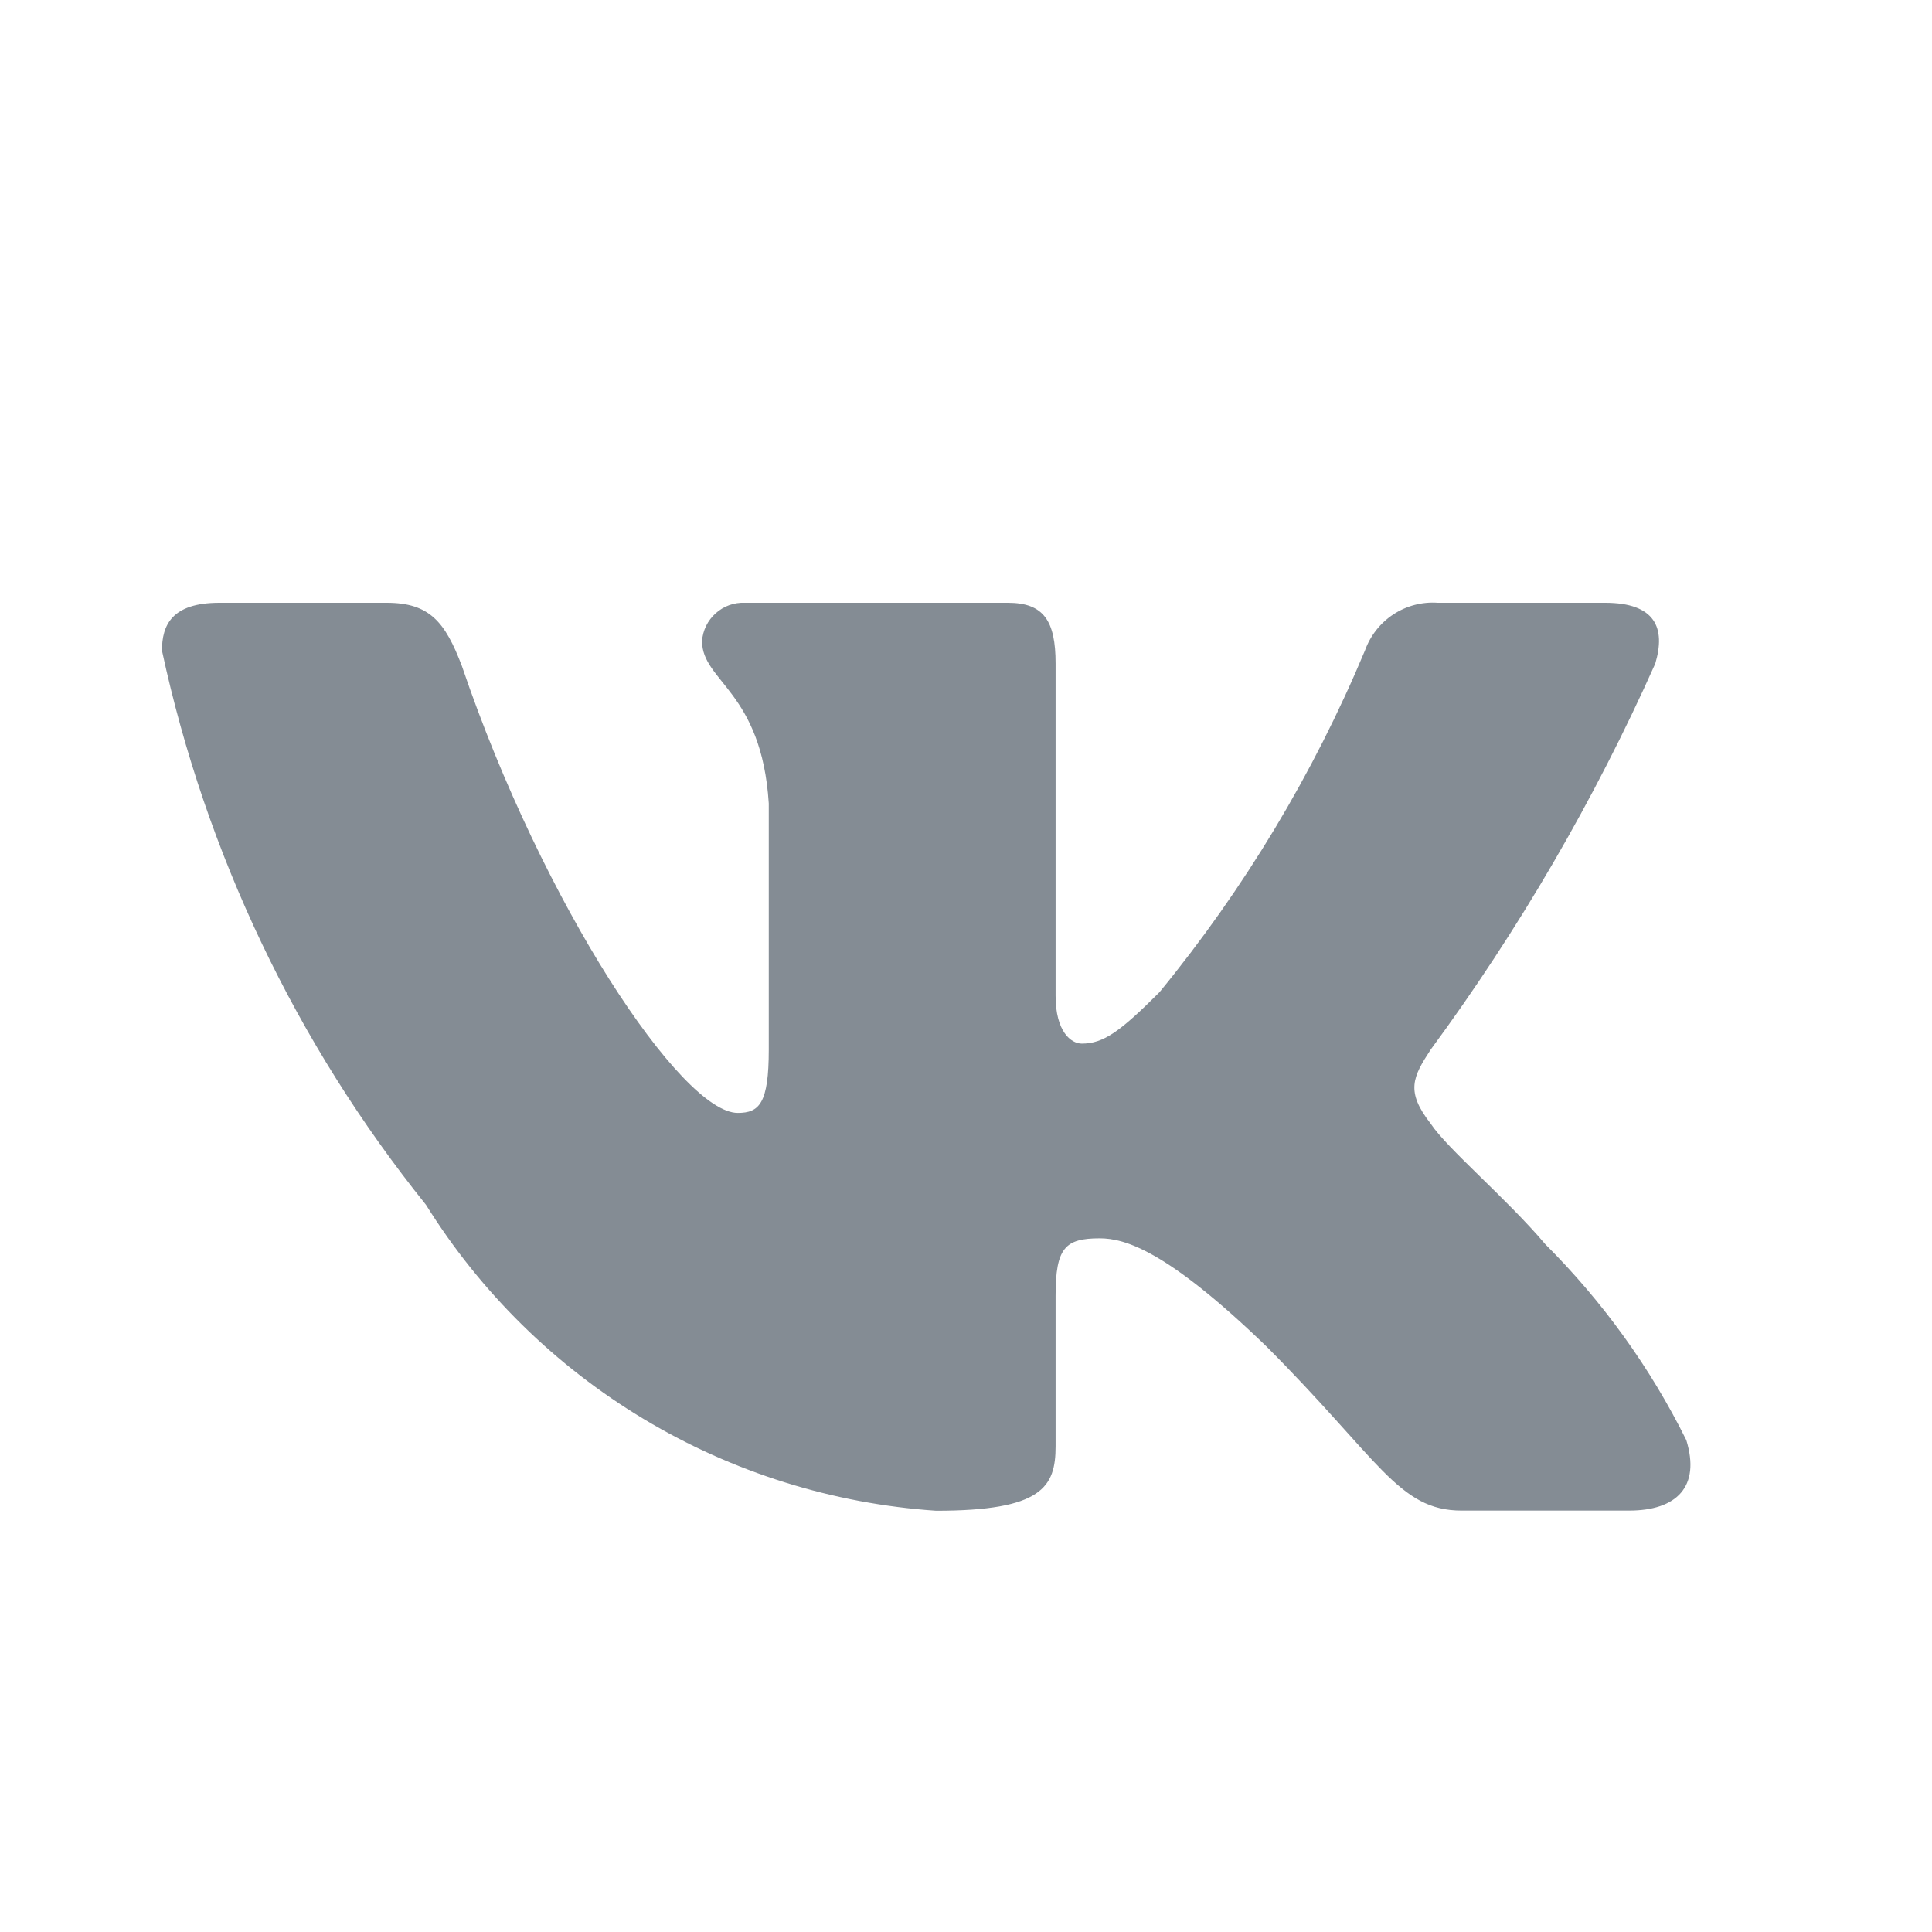 <?xml version="1.0" encoding="UTF-8"?> <svg xmlns="http://www.w3.org/2000/svg" width="24" height="24" viewBox="0 0 24 24" fill="none"><path d="M20.236 18.765H18.157C17.371 18.765 17.134 18.128 15.724 16.718C14.493 15.531 13.973 15.383 13.661 15.383C13.231 15.383 13.113 15.501 13.113 16.096V17.965C13.113 18.47 12.949 18.767 11.628 18.767C10.347 18.68 9.104 18.291 8.002 17.631C6.9 16.97 5.971 16.057 5.292 14.967C3.678 12.959 2.555 10.601 2.012 8.082C2.012 7.77 2.13 7.488 2.725 7.488H4.803C5.337 7.488 5.53 7.726 5.738 8.274C6.746 11.243 8.467 13.825 9.165 13.825C9.433 13.825 9.55 13.706 9.55 13.038V9.981C9.461 8.586 8.721 8.468 8.721 7.964C8.73 7.831 8.791 7.707 8.891 7.618C8.99 7.529 9.12 7.482 9.253 7.488H12.519C12.965 7.488 13.113 7.71 13.113 8.244V12.37C13.113 12.816 13.305 12.964 13.439 12.964C13.707 12.964 13.913 12.816 14.403 12.326C15.456 11.042 16.316 9.612 16.956 8.081C17.022 7.897 17.146 7.739 17.309 7.632C17.472 7.525 17.666 7.474 17.861 7.488H19.939C20.562 7.488 20.695 7.8 20.562 8.244C19.806 9.937 18.871 11.545 17.773 13.038C17.549 13.38 17.459 13.558 17.773 13.959C17.979 14.271 18.707 14.879 19.197 15.457C19.909 16.168 20.501 16.989 20.948 17.89C21.126 18.469 20.828 18.765 20.236 18.765Z" fill="#848C94"></path></svg> 